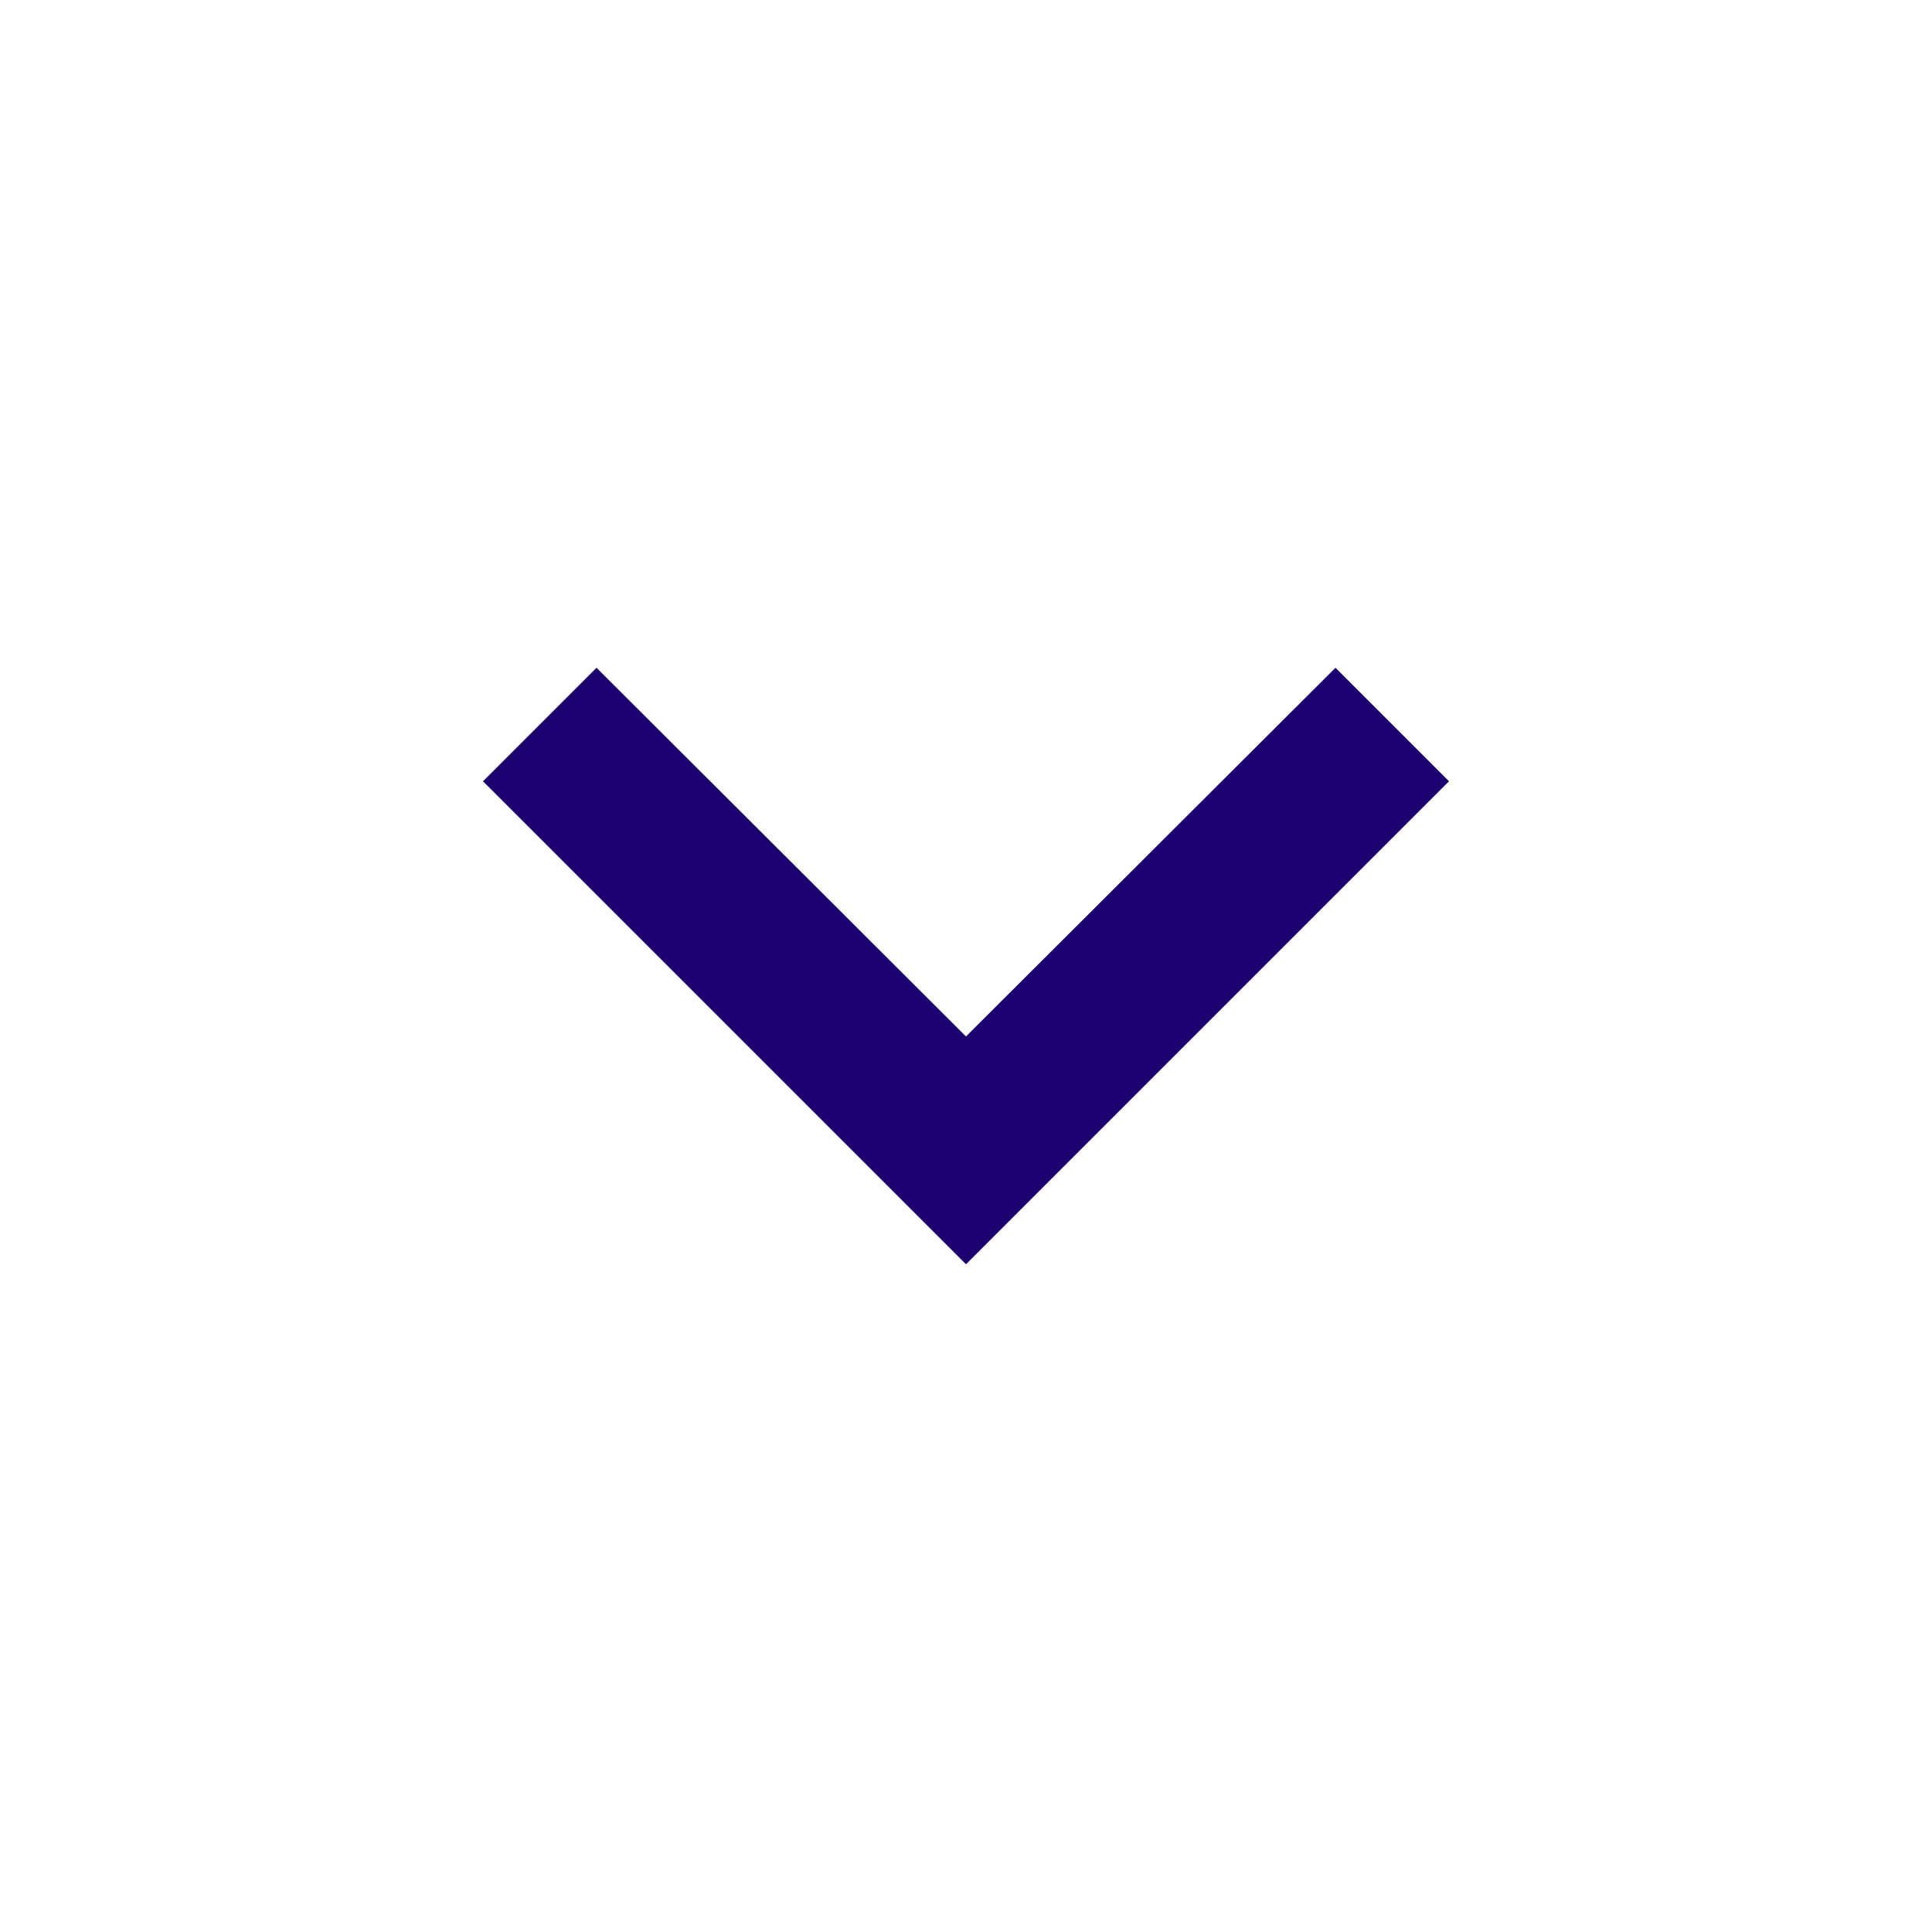 <svg xmlns="http://www.w3.org/2000/svg" width="24" height="24" viewBox="0 0 24 24" fill="none">
    <path d="M12 15.705L18 9.705L16.59 8.295L12 12.875L7.41 8.295L6 9.705L12 15.705Z" fill="#1D006F"/>
</svg>